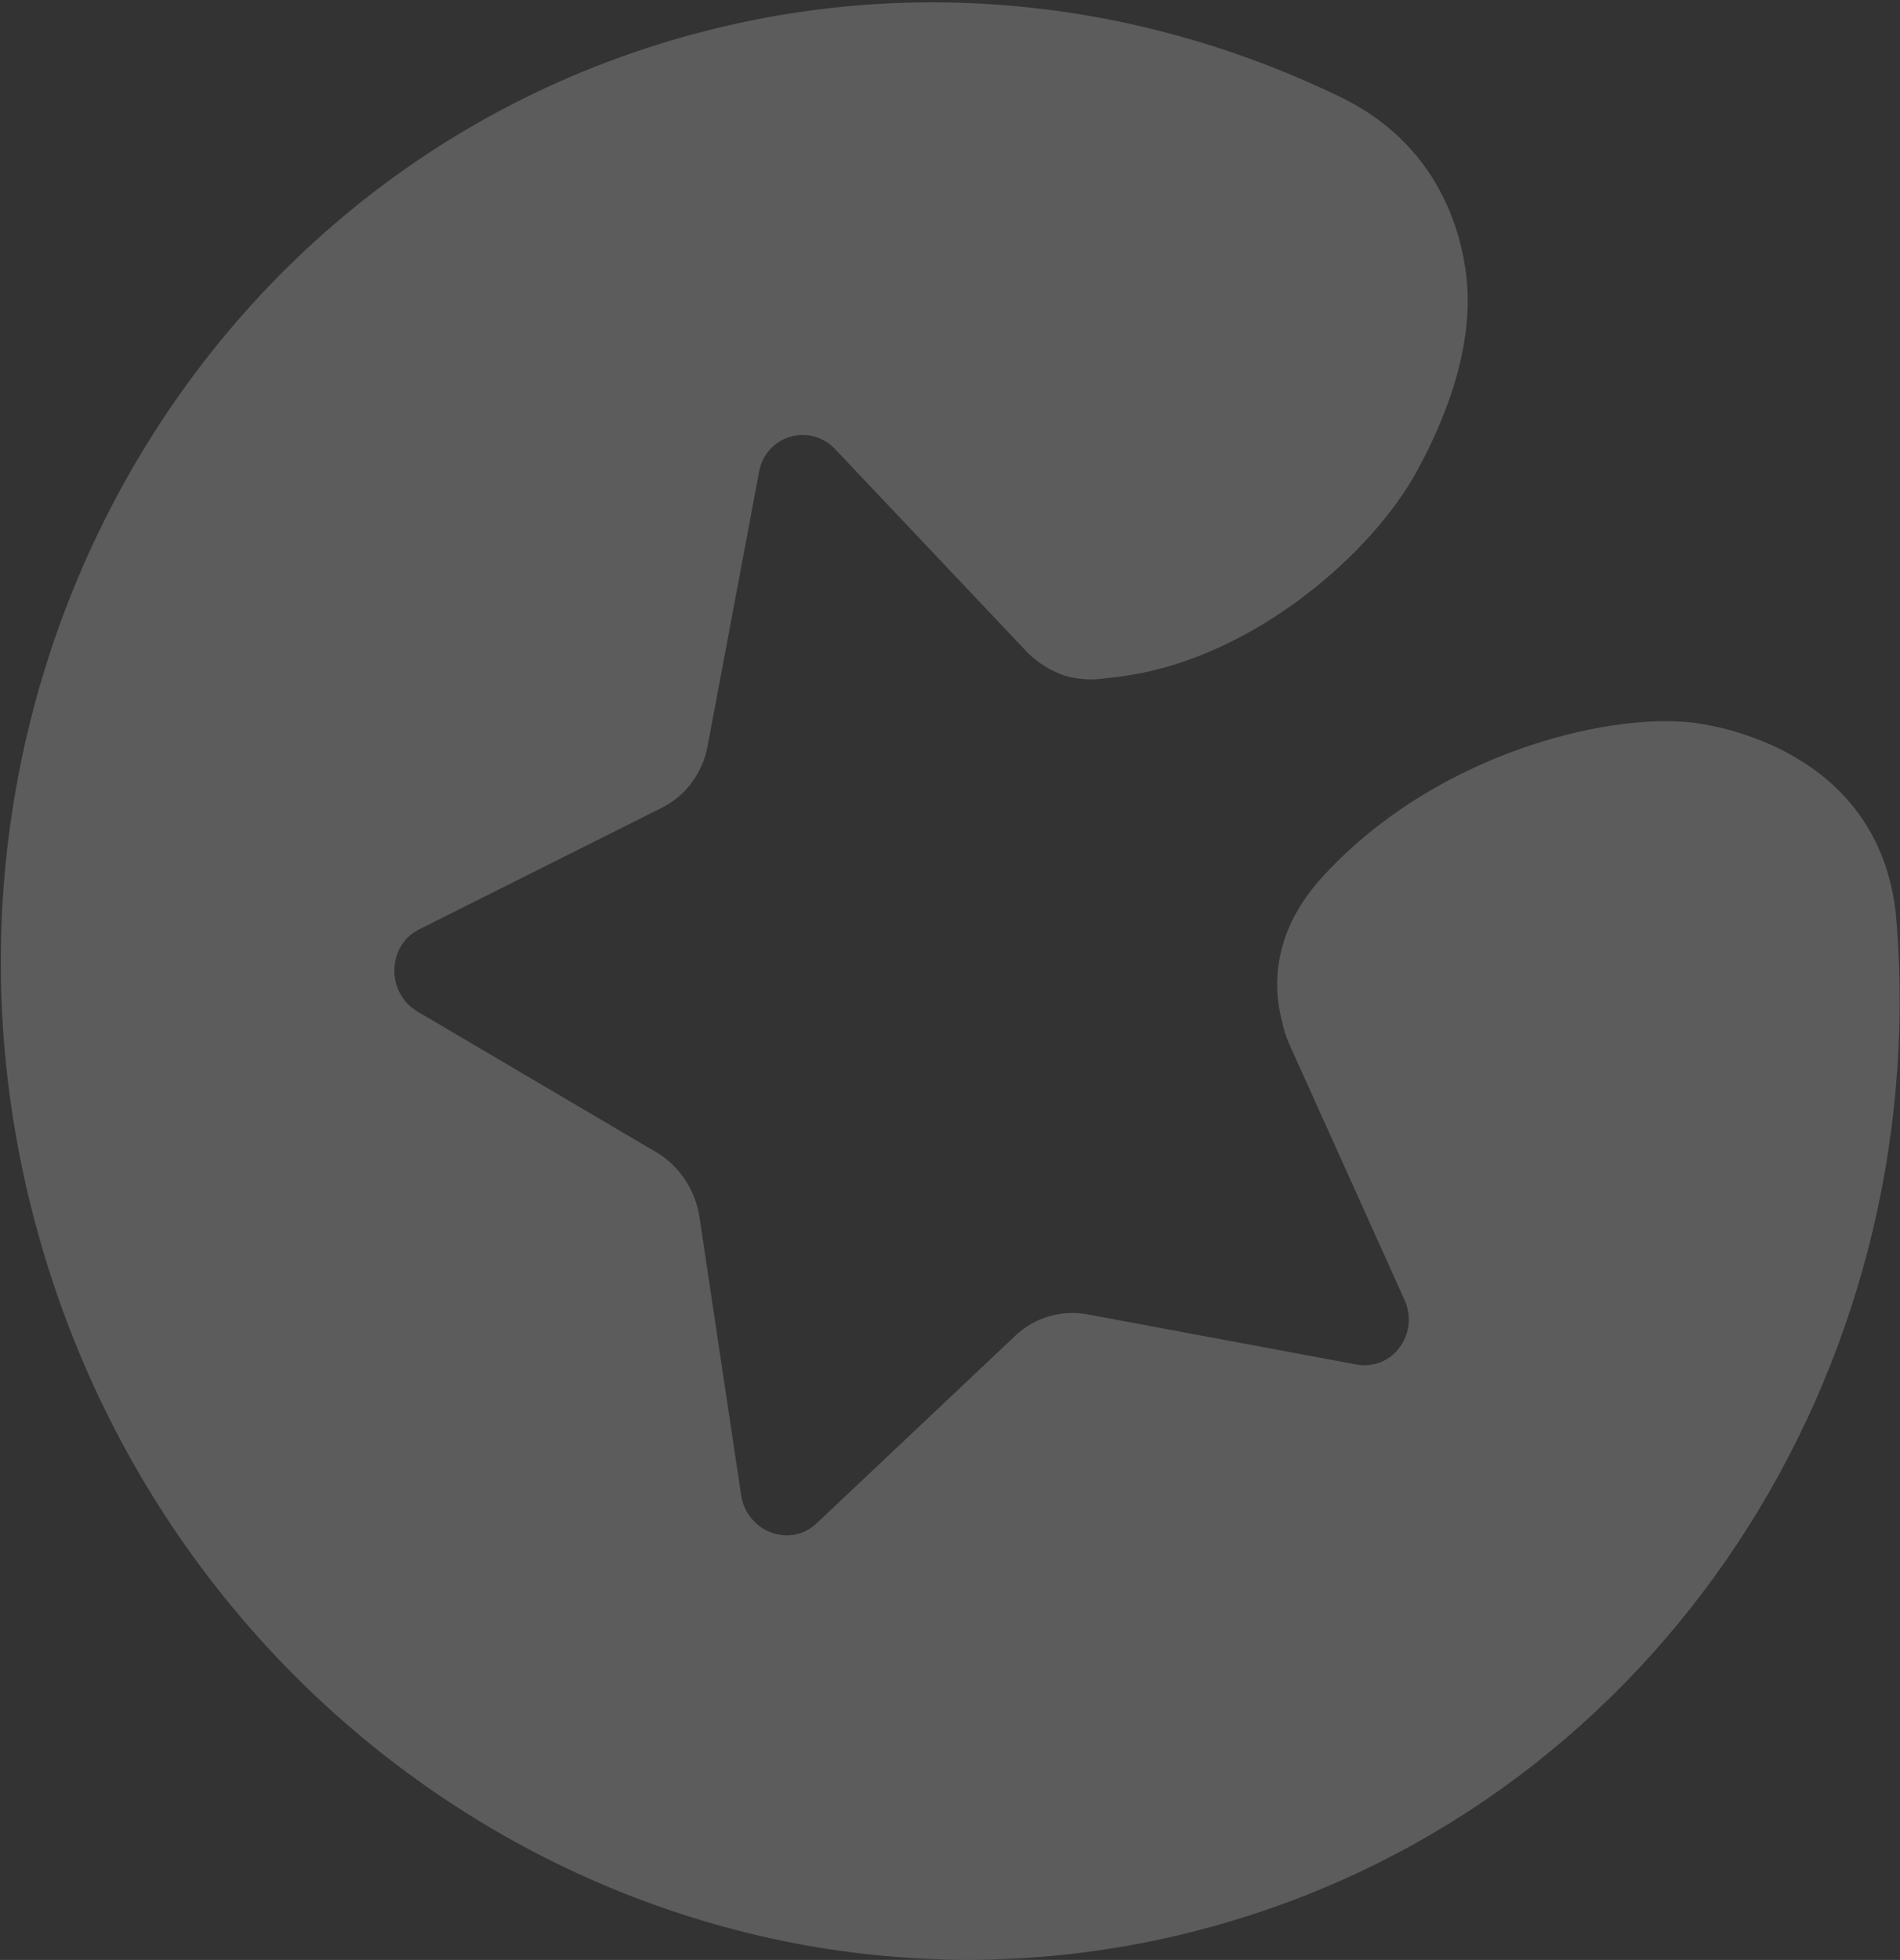 <svg width="802" height="827" viewBox="0 0 802 827" fill="none" xmlns="http://www.w3.org/2000/svg">
<rect x="0" y="0" width="802" height="827" fill="#333333" stroke="none"/>
<path opacity="0.2" d="M800.483 388.357C800.548 388.743 800.581 389.19 800.601 389.59C800.628 389.683 800.597 389.743 800.625 389.836C815.137 579.016 701.122 757.229 517.99 811.11C306.324 873.436 82.393 746.074 17.86 526.735C-46.673 307.396 72.605 79.056 284.24 16.79C380.016 -11.389 478.261 -0.743 563.156 39.692C563.554 39.88 564.055 40.087 564.512 40.308C564.968 40.529 565.542 40.816 565.998 41.037C566.852 41.445 567.602 41.832 568.47 42.287C604.02 60.68 615.452 92.052 618.604 113.74C622.546 140.773 613.55 170.397 598.182 198.649C578.895 234.038 529.347 276.658 476.681 284.901C475.275 285.112 473.838 285.383 472.477 285.58C472.432 285.594 472.374 285.56 472.374 285.56L463.753 286.525C463.469 286.558 463.23 286.577 462.901 286.623C458.501 286.802 454.293 286.468 449.973 285.255C449.337 285.087 448.732 284.859 448.185 284.665C447.639 284.471 447.02 284.197 446.46 283.956C443.334 282.644 440.088 280.76 436.817 278.122C436.233 277.634 435.663 277.194 435.125 276.693C435.066 276.659 435.007 276.626 434.993 276.579C434.527 276.159 434.047 275.691 433.612 275.211L430.854 272.321L352.604 189.618C341.864 178.225 323.267 183.696 320.409 199.09L298.661 314.916C296.515 326.246 289.438 335.783 279.419 340.809L176.909 392.165C163.269 399.018 162.887 419.008 176.308 426.874L276.913 486.114C286.735 491.895 293.47 501.982 295.225 513.433L312.831 630.813C315.181 646.449 333.499 653.331 344.684 642.789L428.581 563.595C436.731 555.873 448.033 552.547 459.111 554.612L572.529 575.753C587.641 578.558 599.313 562.853 592.82 548.436L544.054 440.223C542.77 437.356 541.86 434.429 541.265 431.409C539.07 423.283 538.203 413.853 540.26 403.714C542.394 392.844 547.871 381.192 558.668 369.497C561.975 365.938 565.368 362.505 568.831 359.306C615.949 315.576 681.957 300.466 716.004 305.103C729.575 306.993 794.861 319.527 800.538 388.543L800.483 388.357Z" fill="white"/>
</svg>
